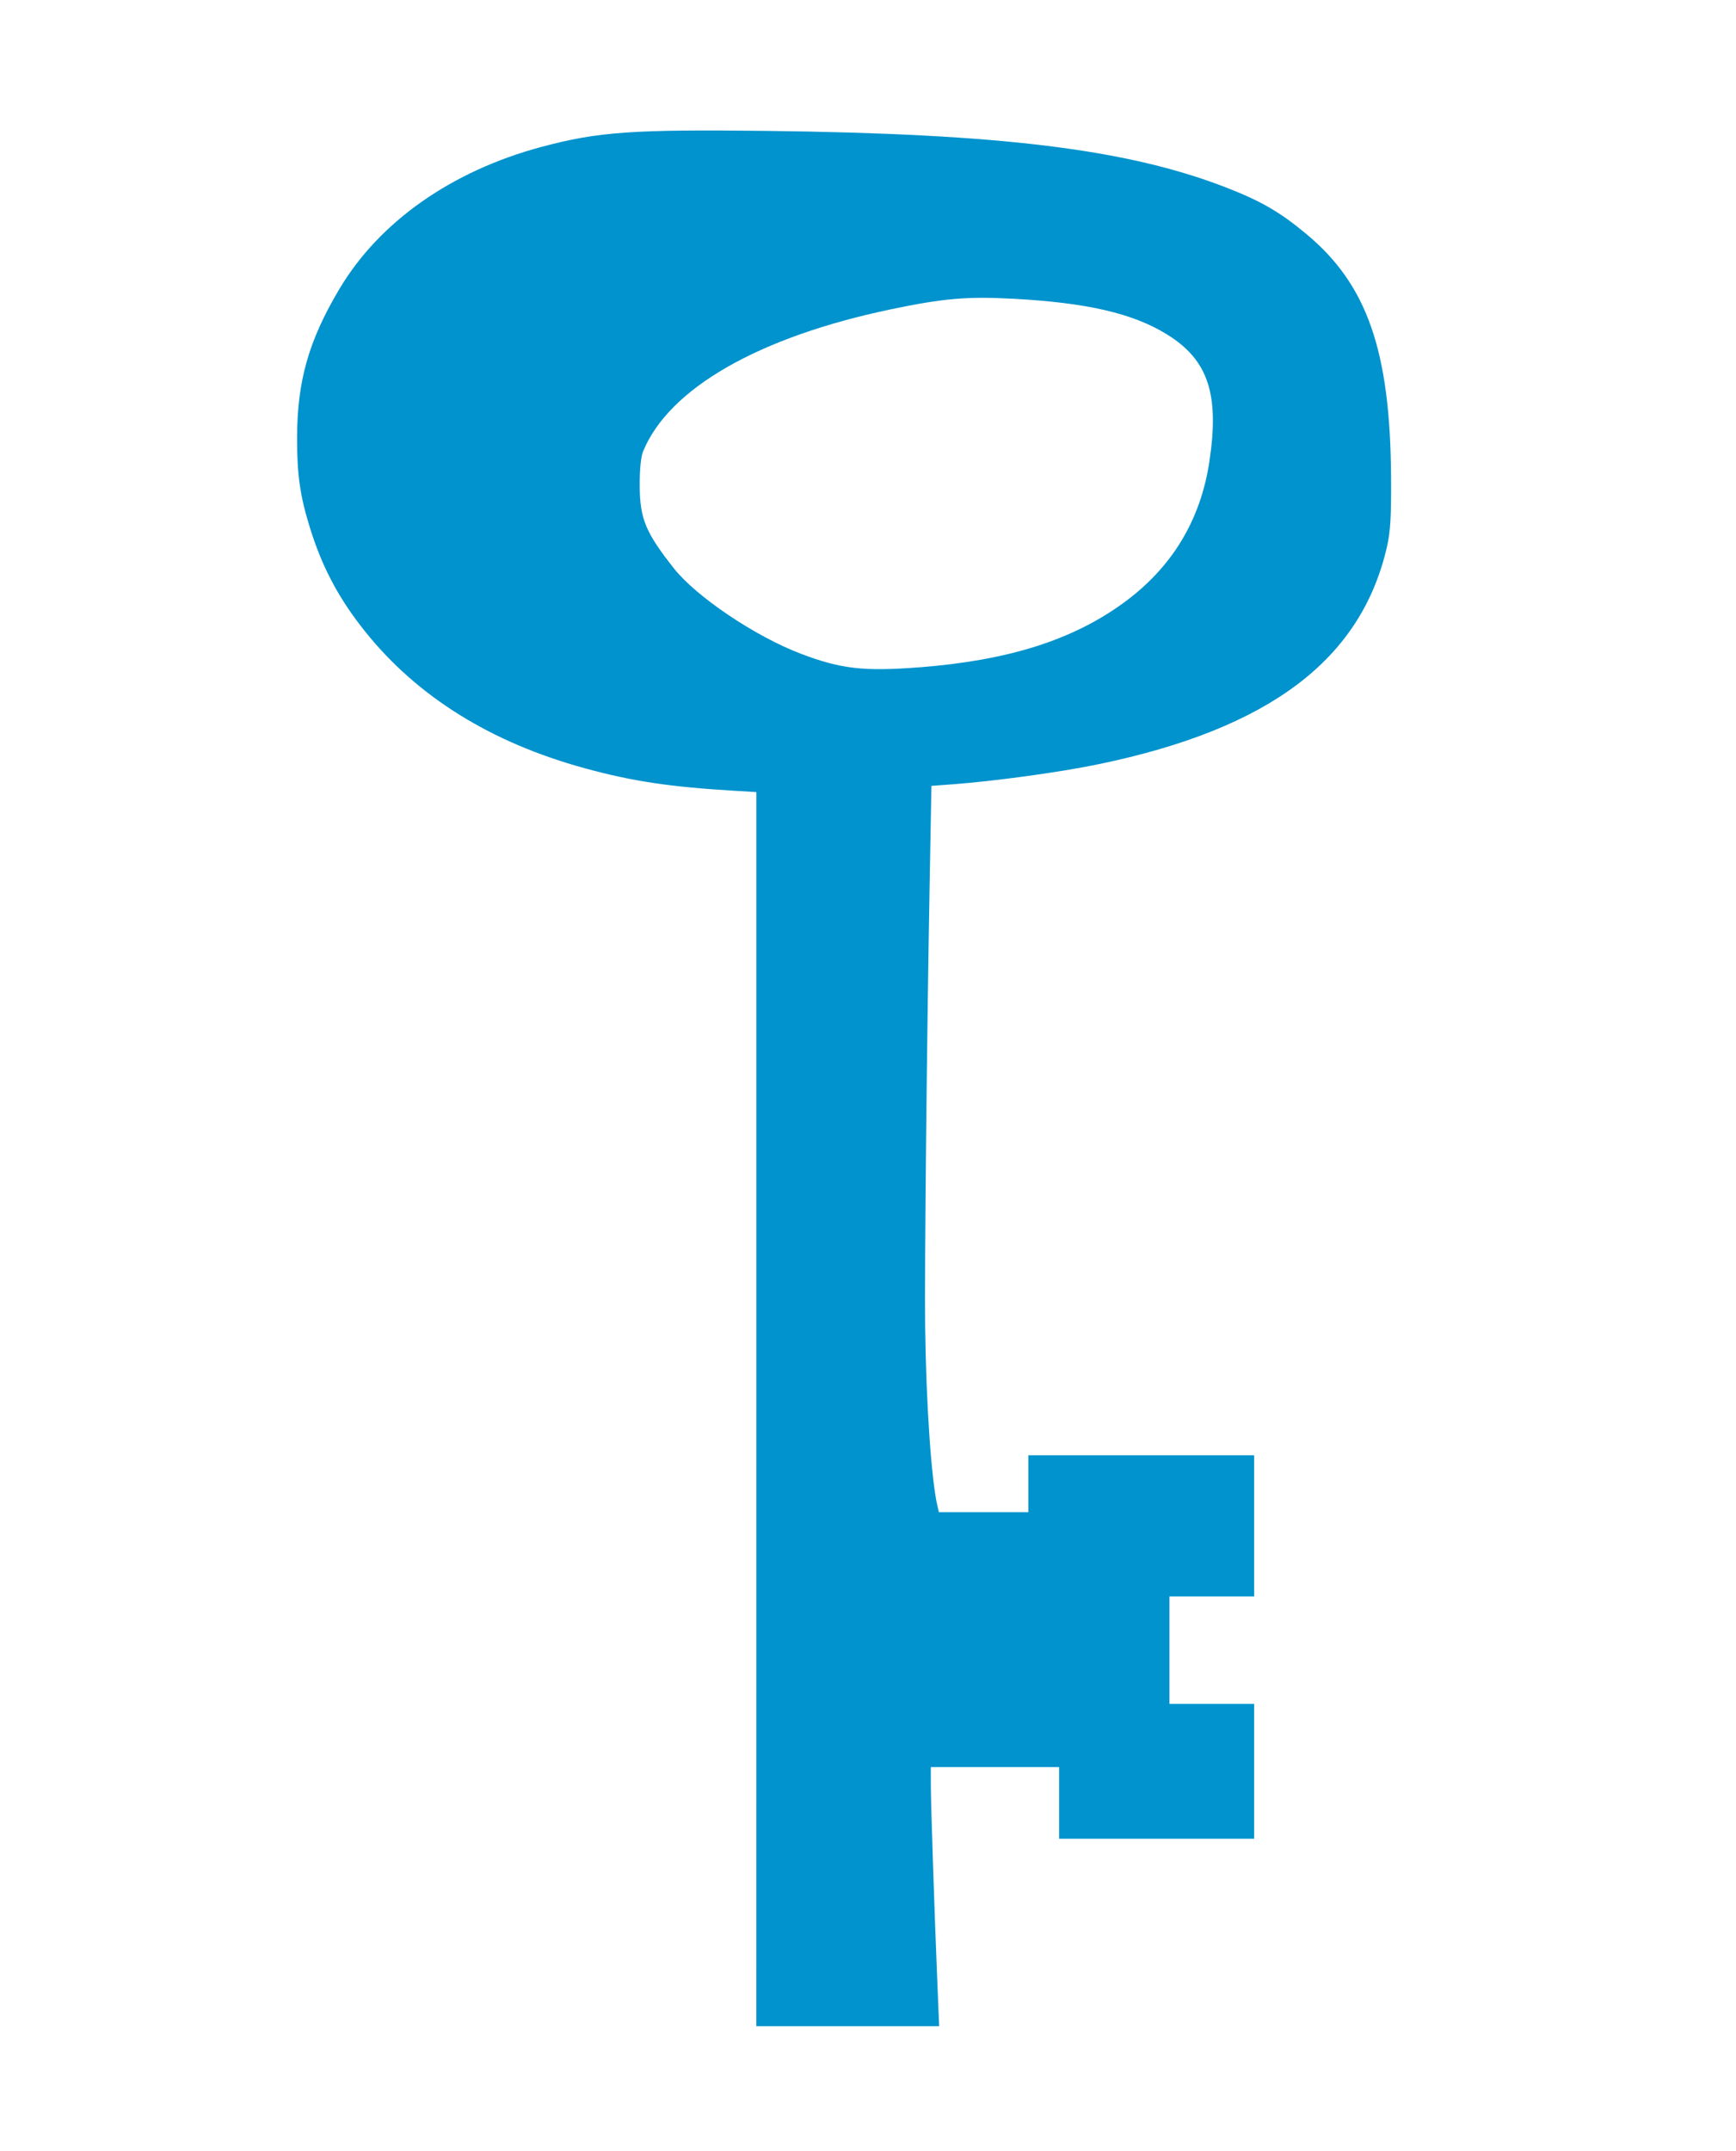 <?xml version="1.0" encoding="UTF-8" standalone="no"?>
<!-- Created with Inkscape (http://www.inkscape.org/) -->

<svg
   width="64.569mm"
   height="80mm"
   viewBox="0 0 64.569 80"
   version="1.1"
   id="svg1"
   xml:space="preserve"
   sodipodi:docname="low-key.svg"
   inkscape:version="1.3 (0e150ed, 2023-07-21)"
   inkscape:export-filename="../../../../../Desktop/low_keys_logo.svg"
   inkscape:export-xdpi="96"
   inkscape:export-ydpi="96"
   xmlns:inkscape="http://www.inkscape.org/namespaces/inkscape"
   xmlns:sodipodi="http://sodipodi.sourceforge.net/DTD/sodipodi-0.dtd"
   xmlns="http://www.w3.org/2000/svg"
   xmlns:svg="http://www.w3.org/2000/svg"><sodipodi:namedview
     id="namedview1"
     pagecolor="#505050"
     bordercolor="#eeeeee"
     borderopacity="1"
     inkscape:showpageshadow="0"
     inkscape:pageopacity="0"
     inkscape:pagecheckerboard="0"
     inkscape:deskcolor="#505050"
     inkscape:document-units="mm"
     showgrid="false"
     inkscape:zoom="0.55668936"
     inkscape:cx="68.26069"
     inkscape:cy="373.63746"
     inkscape:window-width="1440"
     inkscape:window-height="847"
     inkscape:window-x="0"
     inkscape:window-y="25"
     inkscape:window-maximized="0"
     inkscape:current-layer="layer3"
     inkscape:export-bgcolor="#ffffff00" /><defs
     id="defs1" /><g
     inkscape:groupmode="layer"
     id="layer3"
     inkscape:label="Key"
     style="display:inline"><path
       id="path43-9"
       style="display:inline;fill:#0093cd;fill-opacity:1;stroke:none;stroke-width:1.504;stroke-dasharray:none;stroke-dashoffset:0;stroke-opacity:1;paint-order:markers fill stroke"
       d="M 28.132,52.401 V 29.455 l -0.835,-0.05 c -2.386,-0.143 -3.769,-0.351 -5.539,-0.834 -3.486,-0.951 -6.235,-2.661 -8.175,-5.084 -0.977,-1.22 -1.595,-2.38 -2.052,-3.85 -0.372,-1.197 -0.483,-1.972 -0.481,-3.355 0.003,-2.109 0.428,-3.607 1.567,-5.525 1.487,-2.506 4.169,-4.394 7.514,-5.292 2.111,-0.566 3.409,-0.658 8.432,-0.597 8.678,0.106 13.338,0.679 16.998,2.088 1.332,0.513 2.044,0.925 3.045,1.761 2.248,1.878 3.102,4.335 3.133,9.013 0.01,1.477 -0.023,2.034 -0.151,2.596 -0.959,4.204 -4.368,6.775 -10.731,8.093 -1.456,0.302 -3.874,0.633 -5.484,0.751 l -0.729,0.054 -0.058,3.145 c -0.112,6.068 -0.203,14.838 -0.176,16.972 0.036,2.873 0.233,5.728 0.461,6.678 l 0.052,0.215 h 1.663 1.663 v -1.058 -1.058 h 4.199 4.199 v 2.624 2.624 h -1.575 -1.575 v 1.998 1.998 h 1.575 1.575 v 2.507 2.507 h -3.627 -3.627 v -1.332 -1.332 h -2.386 -2.386 l 9.95e-4,0.685 c 9.95e-4,0.72 0.136,4.773 0.245,7.403 l 0.064,1.547 h -3.4 -3.4 z m 6.061,-27.585 c 3.305,-0.256 5.698,-1.012 7.605,-2.404 1.786,-1.303 2.854,-3.062 3.183,-5.242 0.381,-2.519 -0.044,-3.79 -1.585,-4.74 -1.263,-0.779 -2.974,-1.174 -5.72,-1.321 -1.704,-0.091 -2.591,-0.014 -4.534,0.392 -4.925,1.03 -8.265,2.944 -9.224,5.288 -0.08,0.195 -0.127,0.668 -0.125,1.253 0.004,1.244 0.212,1.751 1.272,3.094 0.834,1.056 3.032,2.534 4.728,3.177 1.488,0.564 2.338,0.661 4.399,0.502 z" /></g></svg>
